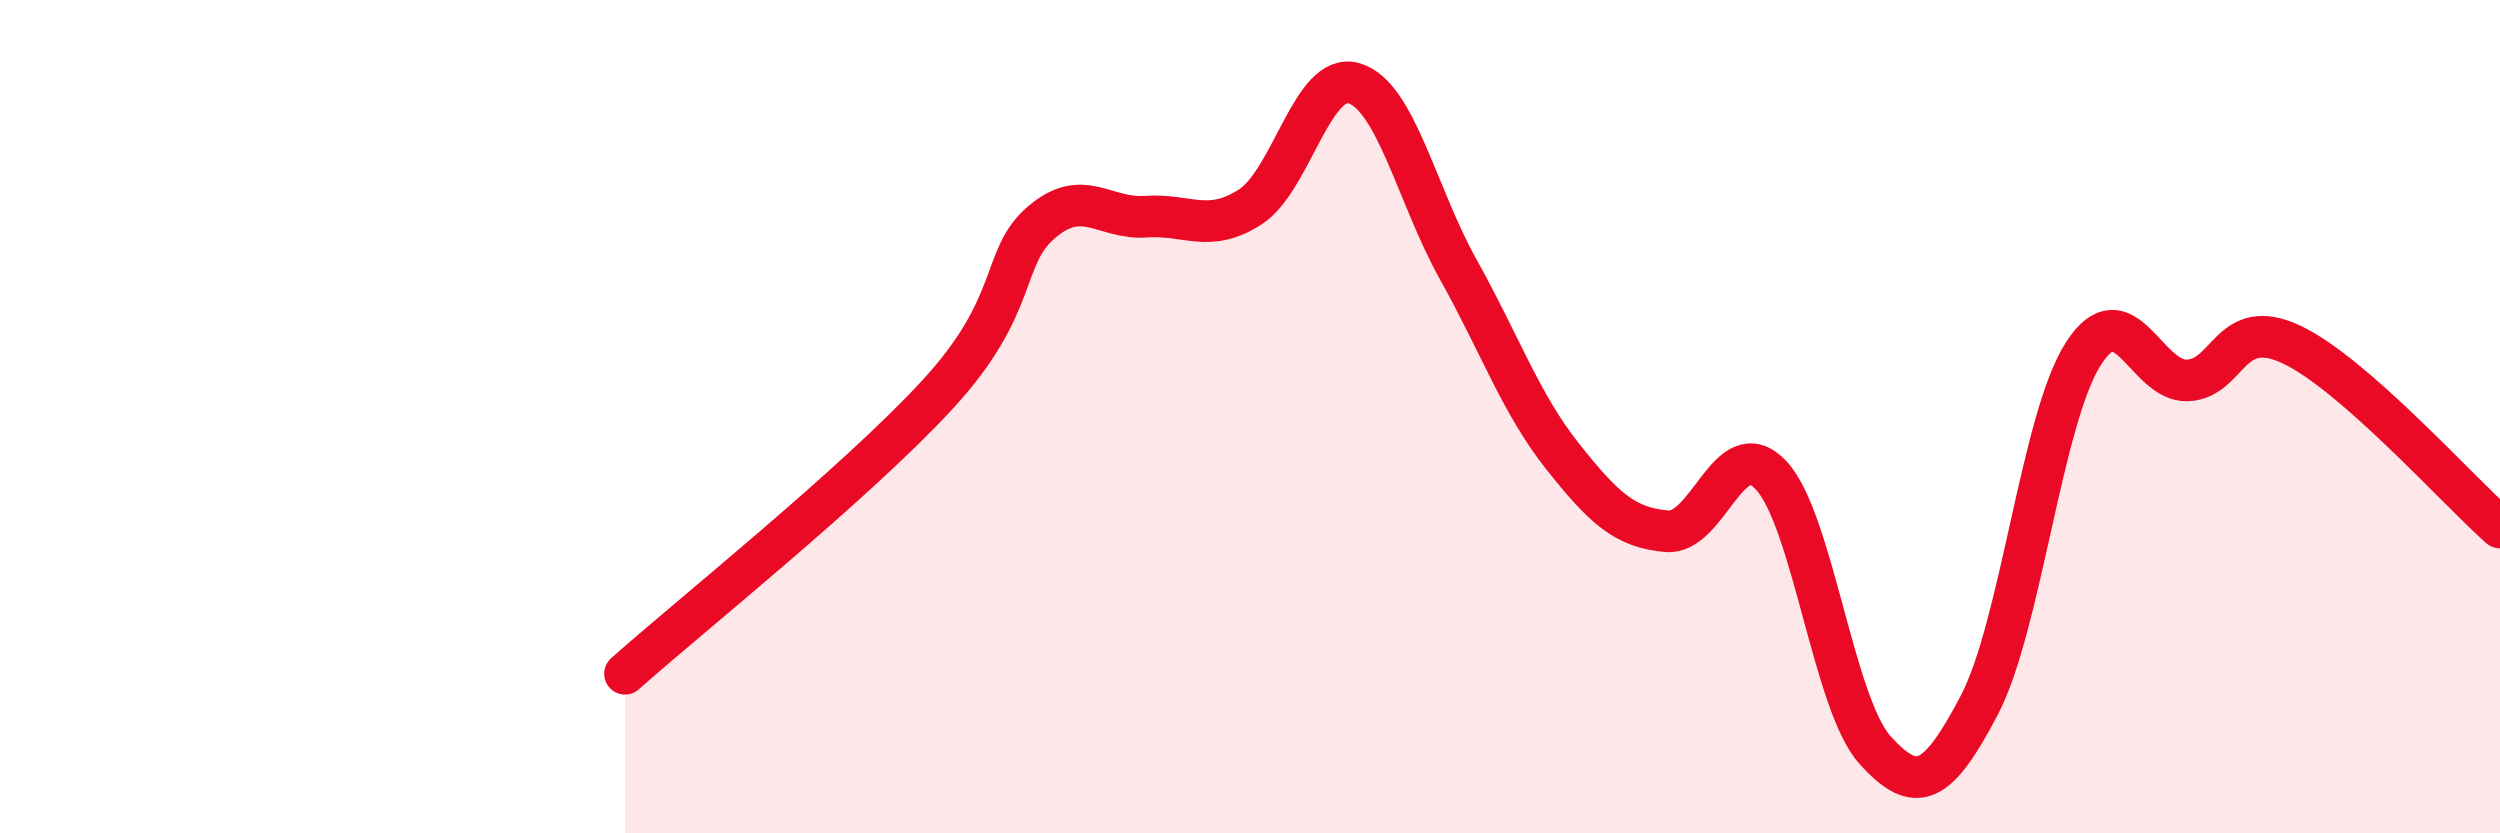 
    <svg width="60" height="20" viewBox="0 0 60 20" xmlns="http://www.w3.org/2000/svg">
      <path
        d="M 15,16.17 C 16.5,14.83 20.5,11.64 22.5,9.47 C 24.5,7.3 24,6.18 25,5.33 C 26,4.48 26.5,5.27 27.5,5.2 C 28.5,5.13 29,5.61 30,4.97 C 31,4.33 31.5,1.7 32.5,2 C 33.5,2.3 34,4.68 35,6.47 C 36,8.26 36.5,9.69 37.5,10.95 C 38.5,12.21 39,12.66 40,12.75 C 41,12.84 41.5,10.35 42.5,11.4 C 43.5,12.45 44,16.89 45,18 C 46,19.11 46.5,18.83 47.5,16.93 C 48.5,15.03 49,10.05 50,8.49 C 51,6.93 51.5,9.17 52.5,9.13 C 53.5,9.09 53.5,7.56 55,8.27 C 56.5,8.98 59,11.78 60,12.66L60 20L15 20Z"
        fill="#EB0A25"
        opacity="0.1"
        stroke-linecap="round"
        stroke-linejoin="round"
      />
      <path
        d="M 15,16.17 C 16.5,14.83 20.5,11.64 22.5,9.47 C 24.5,7.3 24,6.18 25,5.33 C 26,4.48 26.5,5.27 27.5,5.2 C 28.5,5.13 29,5.61 30,4.97 C 31,4.33 31.5,1.7 32.5,2 C 33.5,2.3 34,4.68 35,6.47 C 36,8.26 36.5,9.69 37.5,10.95 C 38.5,12.21 39,12.66 40,12.75 C 41,12.84 41.5,10.35 42.5,11.4 C 43.5,12.45 44,16.89 45,18 C 46,19.11 46.5,18.83 47.5,16.93 C 48.5,15.03 49,10.05 50,8.49 C 51,6.93 51.5,9.17 52.5,9.13 C 53.5,9.09 53.5,7.56 55,8.27 C 56.5,8.98 59,11.78 60,12.66"
        stroke="#EB0A25"
        stroke-width="1"
        fill="none"
        stroke-linecap="round"
        stroke-linejoin="round"
      />
    </svg>
  